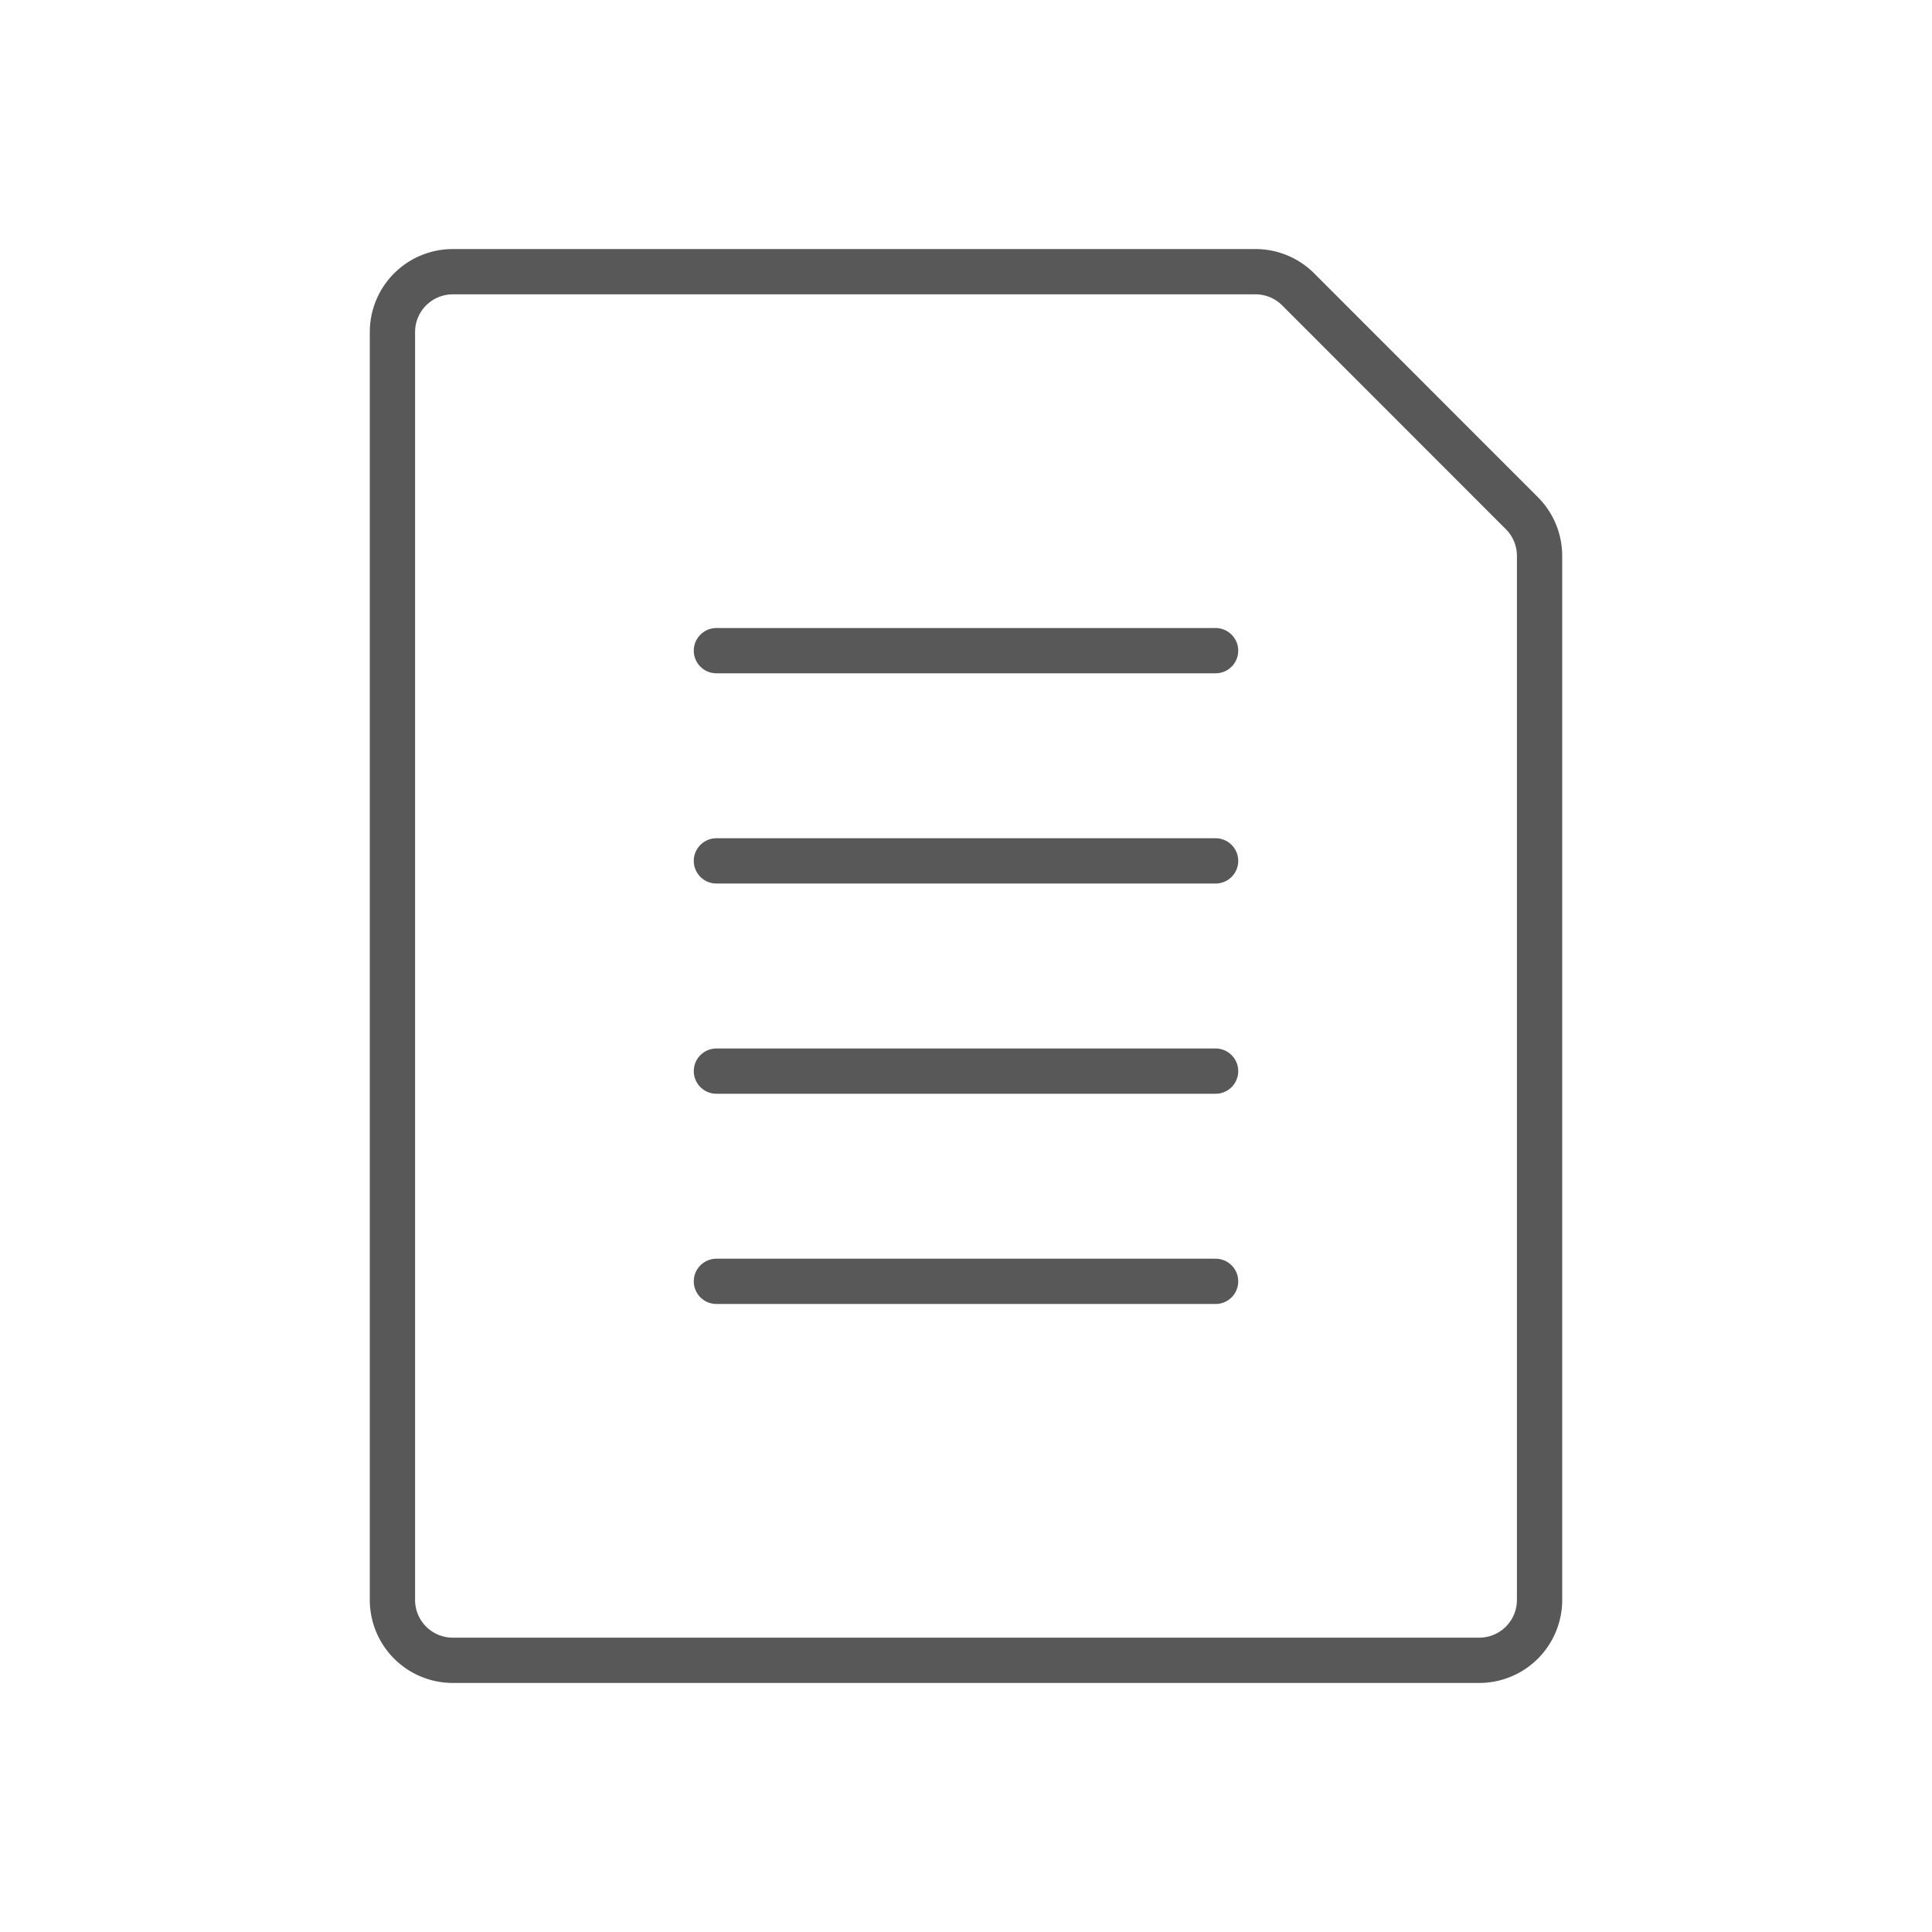 <svg id="TOI" xmlns="http://www.w3.org/2000/svg" viewBox="0 0 32 32"><title>chl-add-free</title><path id="Shape_550" data-name="Shape 550" d="M11.866,10.777h8.268" style="fill:none;stroke:#585858;stroke-linecap:round;stroke-linejoin:round;stroke-width:0.75px"/><path id="Shape_550-2" data-name="Shape 550" d="M11.866,14.259h8.268" style="fill:none;stroke:#585858;stroke-linecap:round;stroke-linejoin:round;stroke-width:0.75px"/><path id="Shape_550-3" data-name="Shape 550" d="M11.866,17.741h8.268" style="fill:none;stroke:#585858;stroke-linecap:round;stroke-linejoin:round;stroke-width:0.75px"/><path id="Shape_550-4" data-name="Shape 550" d="M11.866,21.223h8.268" style="fill:none;stroke:#585858;stroke-linecap:round;stroke-linejoin:round;stroke-width:0.75px"/><g id="rpt-wo"><path id="xx" d="M25.207,8.5a1,1,0,0,1,.293.707V26.5a1,1,0,0,1-1,1H7.5a1,1,0,0,1-1-1V5.5a1,1,0,0,1,1-1H20.793a1,1,0,0,1,.707.291Z" style="fill:none;stroke:#585858;stroke-linecap:round;stroke-linejoin:round;stroke-width:0.75px"/></g></svg>